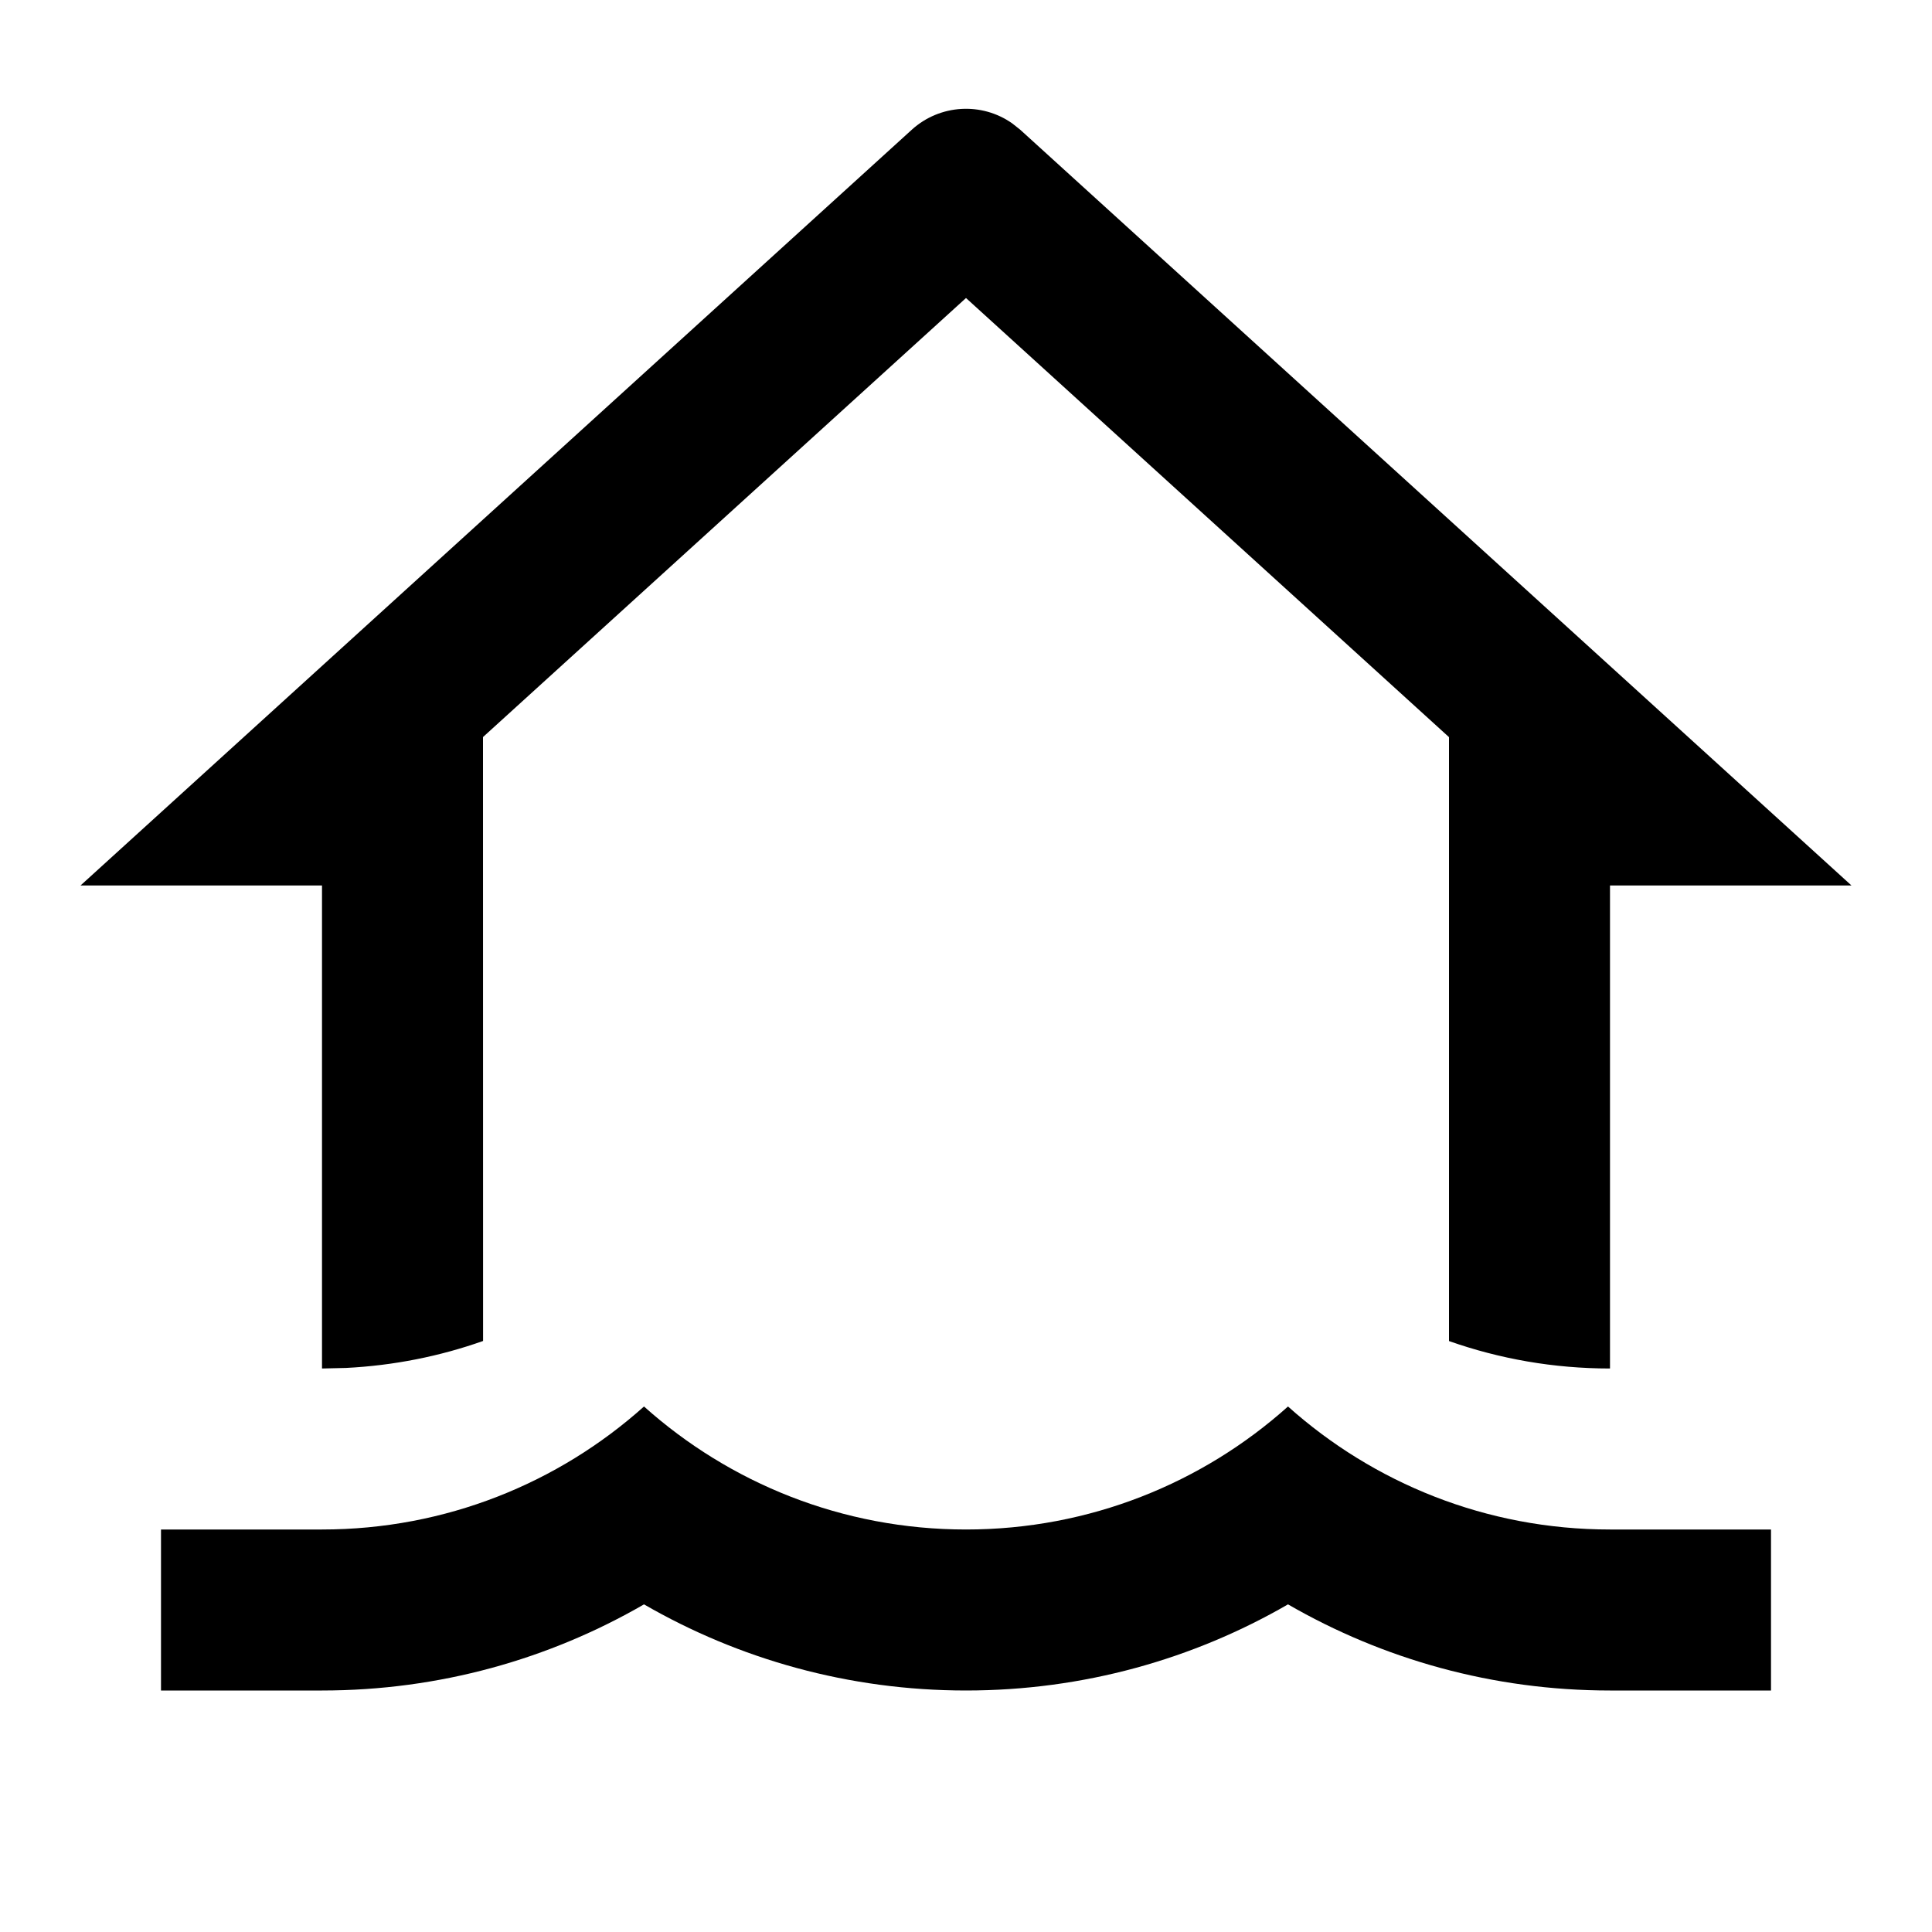 <svg xmlns="http://www.w3.org/2000/svg" viewBox="0 0 24 24"><path d="M16 17.472C17.062 18.422 18.463 19 20 19H22V21H20C18.543 21 17.177 20.61 16 19.93C14.824 20.61 13.458 21 12 21C10.543 21 9.177 20.61 8 19.93C6.824 20.61 5.458 21 4 21H2V19H4C5.537 19 6.939 18.422 8 17.472C9.062 18.422 10.463 19 12 19C13.537 19 14.939 18.422 16 17.472ZM12.573 1.532L12.673 1.611L23 11H20V17C19.299 17 18.626 16.88 18 16.659L18 9.157L12 3.702L6 9.156L6.001 16.658C5.465 16.848 4.893 16.963 4.299 16.993L4 17V11H1L11.327 1.611C11.677 1.294 12.196 1.267 12.573 1.532Z"></path></svg>